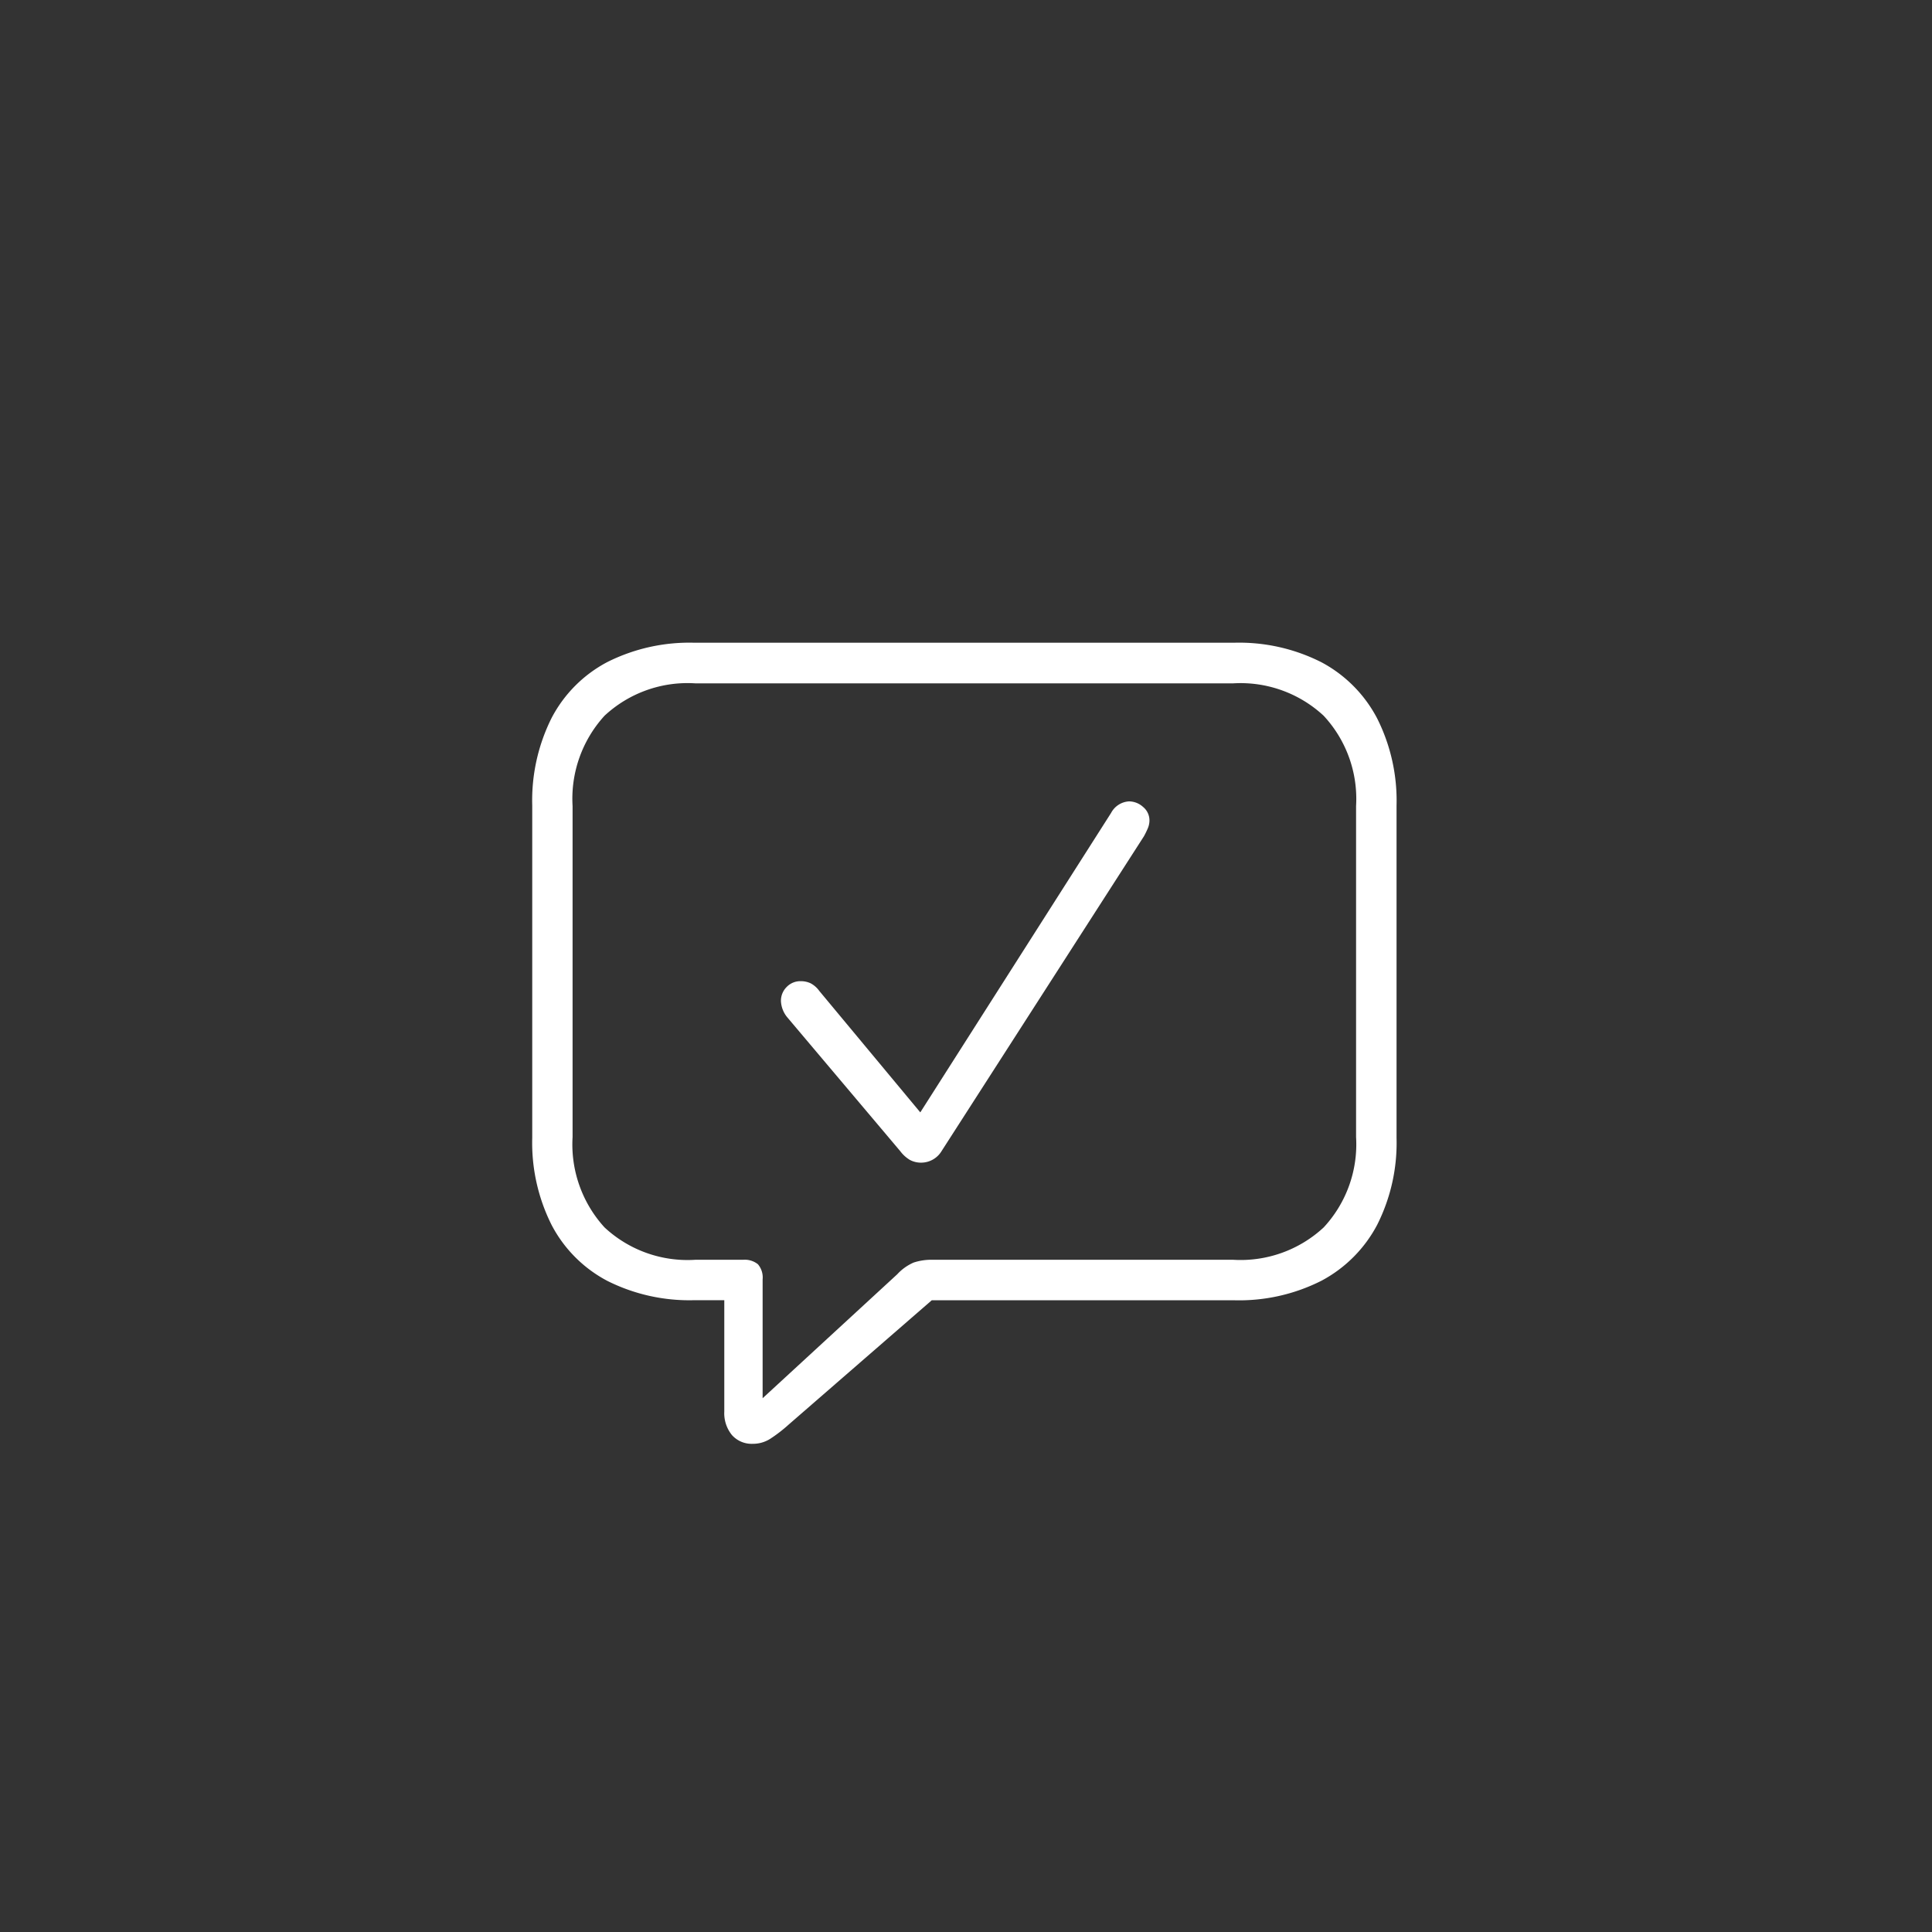 <svg xmlns="http://www.w3.org/2000/svg" width="93" height="93" viewBox="0 0 93 93">
  <rect x="0" y="0" width="93" height="93" fill="#333333" stroke="none"/>
  <g id="Tax_Consultant" data-name="Tax Consultant" transform="translate(-9653 5135)">
    <path id="Path_5916" data-name="Path 5916" d="M-9.762,6.5a1.543,1.543,0,0,0,.831-.236,7.034,7.034,0,0,0,.892-.687L-1.148-.41h14.54a8.767,8.767,0,0,0,4.225-.943A6.458,6.458,0,0,0,20.292-4.04a8.753,8.753,0,0,0,.933-4.184v-16a8.814,8.814,0,0,0-.933-4.194,6.443,6.443,0,0,0-2.676-2.7,8.767,8.767,0,0,0-4.225-.943H-12.571a8.8,8.8,0,0,0-4.2.933,6.381,6.381,0,0,0-2.676,2.687,8.861,8.861,0,0,0-.933,4.214v16a8.814,8.814,0,0,0,.933,4.194,6.381,6.381,0,0,0,2.676,2.687,8.8,8.8,0,0,0,4.2.933h1.436V4.942a1.664,1.664,0,0,0,.369,1.138A1.269,1.269,0,0,0-9.762,6.5Zm.472-2.194V-1.415a.977.977,0,0,0-.226-.728,1.013,1.013,0,0,0-.718-.215h-2.3A5.863,5.863,0,0,1-16.9-3.917a5.923,5.923,0,0,1-1.538-4.348V-24.2A5.923,5.923,0,0,1-16.9-28.547a5.863,5.863,0,0,1,4.368-1.559h25.9a5.877,5.877,0,0,1,4.348,1.559A5.877,5.877,0,0,1,19.277-24.2V-8.265a5.877,5.877,0,0,1-1.559,4.348,5.877,5.877,0,0,1-4.348,1.559H-1.087a2.727,2.727,0,0,0-.933.133,2.343,2.343,0,0,0-.79.564ZM-1.641-7.034a1.149,1.149,0,0,0,.964-.554L9.064-22.743a3.885,3.885,0,0,0,.185-.379.974.974,0,0,0,.082-.379.835.835,0,0,0-.308-.656,1.011,1.011,0,0,0-.677-.267,1.044,1.044,0,0,0-.861.554L-1.7-9.454-6.562-15.3a1.21,1.21,0,0,0-.42-.369,1.107,1.107,0,0,0-.482-.1.909.909,0,0,0-.667.277.933.933,0,0,0-.277.687,1.319,1.319,0,0,0,.308.779l5.435,6.439a1.621,1.621,0,0,0,.461.42A1.128,1.128,0,0,0-1.641-7.034Z" transform="translate(9699 -5072)" fill="#fff"/>
    <rect id="Rectangle_2343" data-name="Rectangle 2343" width="93" height="93" transform="translate(9653 -5135)" fill="none"/>
  </g>
</svg>
